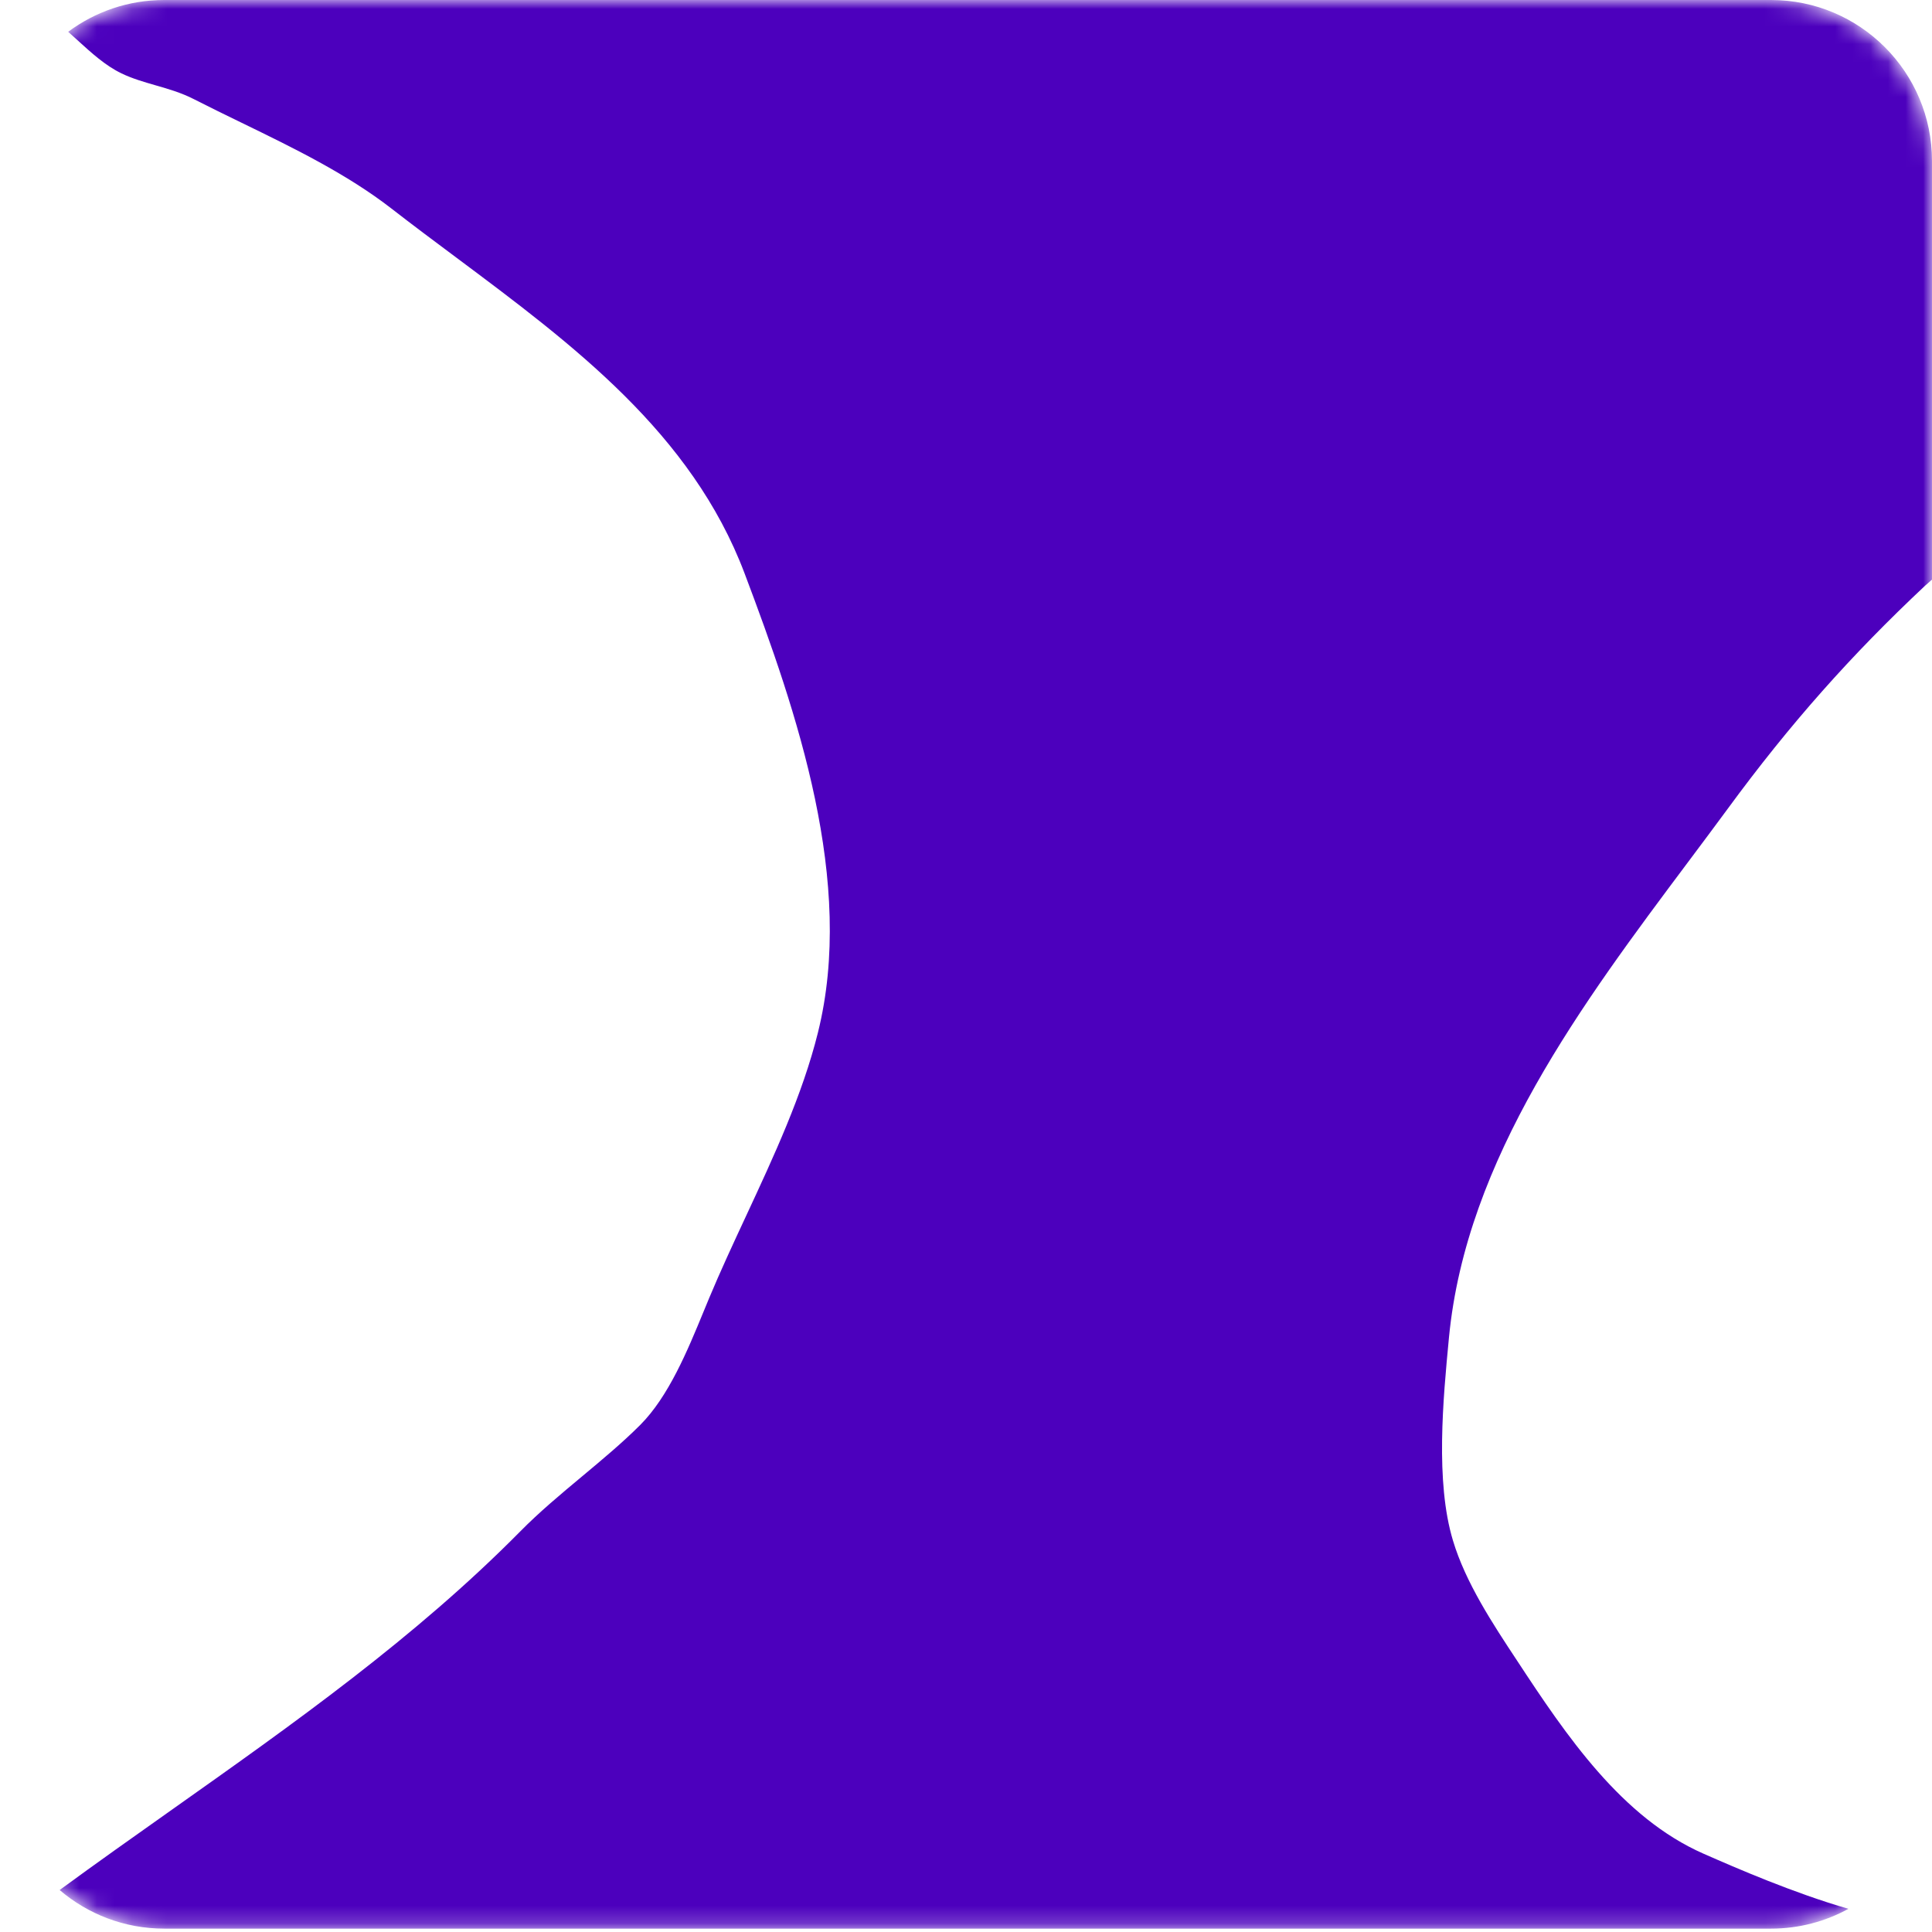 <svg xmlns="http://www.w3.org/2000/svg" fill="none" viewBox="0 0 110 110" height="110" width="110">
<mask height="110" width="110" y="0" x="0" maskUnits="userSpaceOnUse" style="mask-type:alpha" id="mask0_2039_664">
<path fill="#855FF0" d="M100.833 0H9.351C4.289 0 0.185 4.104 0.185 9.167V100.641C0.185 105.704 4.289 109.808 9.351 109.808H100.833C105.896 109.808 110 105.704 110 100.641V9.167C110 4.104 105.896 0 100.833 0Z"></path>
</mask>
<g mask="url(#mask0_2039_664)">
<path fill="#4C00BD" d="M9.352 109.808C7.078 109.808 4.998 108.98 3.396 107.61C5.505 106.065 7.646 104.551 9.788 103.036C16.71 98.141 23.651 93.232 29.61 87.203C30.7 86.095 31.933 85.067 33.155 84.048C34.305 83.088 35.446 82.137 36.446 81.136C38.069 79.514 39.148 76.889 40.058 74.678C40.168 74.411 40.275 74.151 40.38 73.899C41.016 72.374 41.737 70.825 42.466 69.258L42.466 69.258C44.06 65.832 45.694 62.321 46.569 58.794C48.702 50.227 45.38 40.559 42.391 32.64C39.372 24.659 32.632 19.63 25.985 14.669C24.74 13.741 23.498 12.814 22.284 11.871C19.741 9.9 16.711 8.426 13.766 6.994L13.766 6.994C12.844 6.545 11.93 6.101 11.042 5.647C10.327 5.28 9.587 5.067 8.857 4.857L8.857 4.857C8.195 4.666 7.54 4.478 6.916 4.178C6.003 3.739 5.208 3.014 4.414 2.291C4.237 2.129 4.06 1.968 3.882 1.81C5.409 0.673 7.302 0 9.352 0H100.834C105.896 0 110 4.104 110 9.167V100.641C110 100.669 110 100.697 110 100.725V33.301V33L109.615 33.339C105.402 37.29 101.905 41.224 98.356 46.066C97.632 47.051 96.886 48.047 96.131 49.056C90.103 57.109 83.477 65.962 82.498 76.154L82.495 76.184C82.163 79.66 81.714 84.363 82.725 87.71C83.442 90.105 84.998 92.465 86.362 94.528C89.195 98.846 92.342 103.497 96.992 105.542C98.861 106.364 102.129 107.783 105.242 108.68C103.934 109.399 102.432 109.808 100.834 109.808H9.352Z" clip-rule="evenodd" fill-rule="evenodd"></path>
</g>
</svg>
